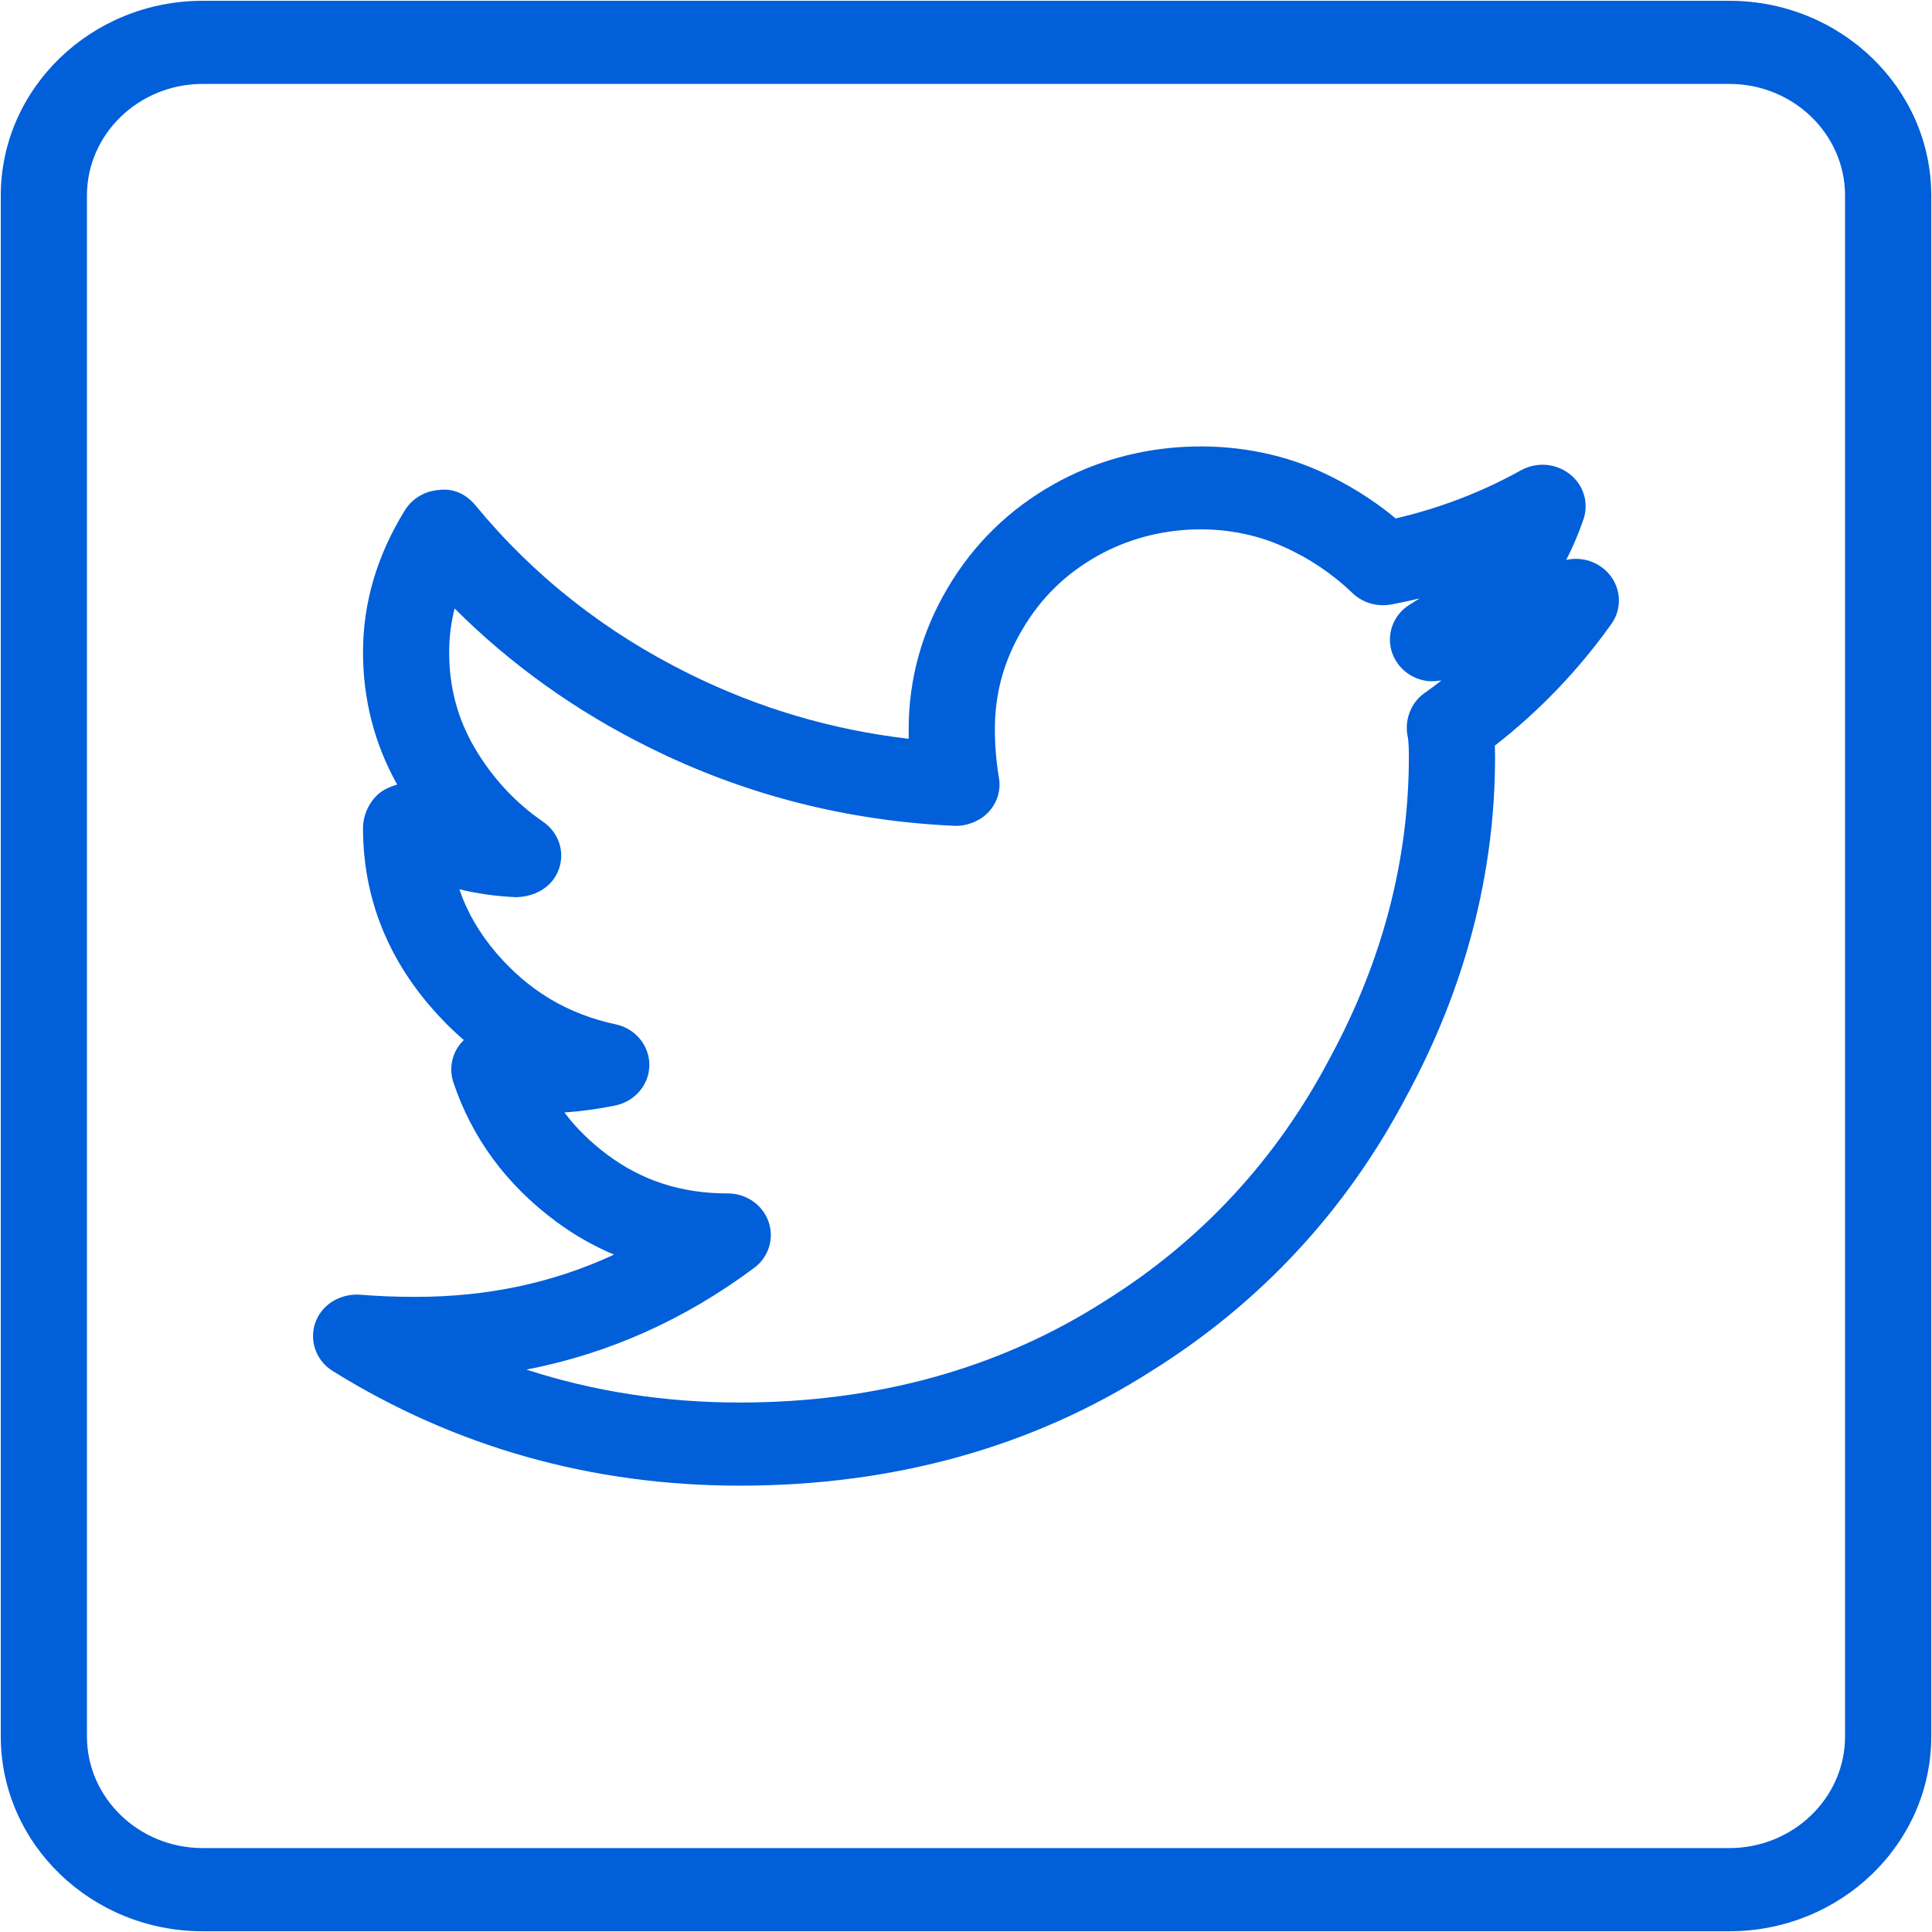 <?xml version="1.0" encoding="UTF-8"?>
<svg width="39px" height="39px" viewBox="0 0 39 39" version="1.1" xmlns="http://www.w3.org/2000/svg" xmlns:xlink="http://www.w3.org/1999/xlink">
    <title>ADA0EAE5-EFEB-47B9-B12D-EF87F6186862</title>
    <g id="Page-1" stroke="none" stroke-width="1" fill="none" fill-rule="evenodd">
        <g id="-Home-desktop-1680" transform="translate(-1172, -1599)" fill="#005FD9">
            <g id="bloc_reseau" transform="translate(1146, 1571)">
                <g id="picto-3" transform="translate(26.016, 28.016)">
                    <path d="M34.893,-3.55271368e-15 C37.141,-3.55271368e-15 38.969,1.764 38.969,3.931 L38.969,35.036 C38.969,37.205 37.141,38.969 34.893,38.969 L4.075,38.969 C1.828,38.969 4.97379915e-14,37.205 4.97379915e-14,35.036 L4.97379915e-14,3.931 C4.97379915e-14,1.764 1.828,-3.55271368e-15 4.075,-3.55271368e-15 L34.893,-3.55271368e-15 Z M34.893,1.678 L4.075,1.678 C2.788,1.678 1.739,2.689 1.739,3.931 L1.739,35.036 C1.739,36.278 2.788,37.29 4.075,37.29 L34.893,37.29 C36.181,37.29 37.229,36.278 37.229,35.036 L37.229,3.931 C37.229,2.689 36.181,1.678 34.893,1.678 Z M26.605,9.486 C27.172,9.741 27.692,10.062 28.158,10.449 C29.054,10.241 29.903,9.914 30.686,9.478 C31,9.305 31.388,9.333 31.668,9.552 C31.95,9.768 32.06,10.131 31.95,10.463 C31.853,10.748 31.736,11.023 31.6,11.287 C31.92,11.215 32.253,11.324 32.465,11.571 C32.712,11.861 32.731,12.272 32.512,12.579 C31.851,13.507 31.063,14.332 30.16,15.035 C30.162,15.105 30.164,15.181 30.164,15.261 C30.164,17.614 29.564,19.916 28.383,22.099 C27.169,24.412 25.431,26.285 23.227,27.66 C20.827,29.195 18.028,29.974 14.916,29.974 C11.935,29.974 9.171,29.197 6.701,27.66 C6.364,27.452 6.22,27.045 6.35,26.681 C6.481,26.317 6.844,26.095 7.251,26.119 C7.582,26.147 7.956,26.163 8.375,26.163 C9.822,26.163 11.147,25.882 12.38,25.31 C11.958,25.134 11.559,24.905 11.186,24.625 C10.198,23.888 9.507,22.945 9.135,21.829 C9.046,21.559 9.102,21.263 9.286,21.043 C9.305,21.022 9.326,21 9.347,20.978 C9.107,20.773 8.881,20.545 8.669,20.298 C7.768,19.249 7.312,18.039 7.312,16.698 C7.312,16.398 7.481,16.072 7.75,15.923 C7.83,15.881 7.916,15.845 8.002,15.822 C7.545,15.008 7.312,14.108 7.312,13.148 C7.312,12.148 7.599,11.185 8.159,10.282 C8.305,10.045 8.563,9.894 8.846,9.875 C9.154,9.835 9.408,9.974 9.585,10.189 C10.752,11.606 12.201,12.749 13.895,13.585 C15.287,14.276 16.776,14.718 18.327,14.897 L18.327,14.704 L18.327,14.704 C18.327,13.694 18.592,12.734 19.114,11.853 C19.635,10.968 20.357,10.263 21.258,9.758 C22.893,8.833 24.97,8.759 26.605,9.486 Z M22.137,11.206 C21.493,11.569 20.999,12.051 20.625,12.685 C20.248,13.319 20.067,13.979 20.067,14.704 C20.067,15.028 20.093,15.354 20.148,15.678 C20.194,15.928 20.117,16.185 19.941,16.374 C19.768,16.562 19.488,16.666 19.251,16.654 C17.084,16.557 15.014,16.028 13.101,15.078 C11.615,14.345 10.295,13.4 9.161,12.267 C9.088,12.556 9.051,12.846 9.051,13.148 C9.051,13.858 9.22,14.489 9.564,15.078 C9.918,15.681 10.382,16.183 10.947,16.572 C11.262,16.789 11.391,17.176 11.266,17.527 C11.142,17.878 10.81,18.081 10.408,18.095 C10.015,18.079 9.632,18.026 9.257,17.935 C9.415,18.402 9.664,18.826 10.006,19.226 C10.657,19.983 11.443,20.454 12.41,20.661 C12.81,20.745 13.094,21.09 13.092,21.485 C13.09,21.878 12.803,22.218 12.401,22.301 C12.062,22.369 11.719,22.418 11.377,22.44 C11.613,22.755 11.904,23.041 12.248,23.297 C12.949,23.819 13.742,24.075 14.675,24.075 C15.047,24.075 15.377,24.303 15.497,24.642 C15.617,24.981 15.503,25.359 15.209,25.577 C13.808,26.622 12.269,27.311 10.61,27.631 C11.973,28.074 13.414,28.296 14.916,28.296 C17.679,28.296 20.155,27.609 22.274,26.255 C24.226,25.04 25.758,23.385 26.835,21.332 C27.892,19.38 28.424,17.341 28.424,15.261 C28.424,14.959 28.403,14.867 28.402,14.862 C28.33,14.538 28.454,14.181 28.727,13.984 C28.847,13.899 28.967,13.81 29.082,13.719 C29.063,13.721 29.045,13.724 29.026,13.726 C28.614,13.789 28.231,13.548 28.092,13.179 C27.955,12.804 28.104,12.39 28.452,12.182 C28.517,12.141 28.579,12.103 28.64,12.064 C28.45,12.109 28.257,12.15 28.066,12.187 C27.772,12.237 27.489,12.151 27.285,11.955 C26.88,11.566 26.407,11.247 25.874,11.012 C24.744,10.505 23.293,10.554 22.137,11.206 Z" id="Combined-Shape"></path>
                </g>
            </g>
        </g>
    </g>
</svg>